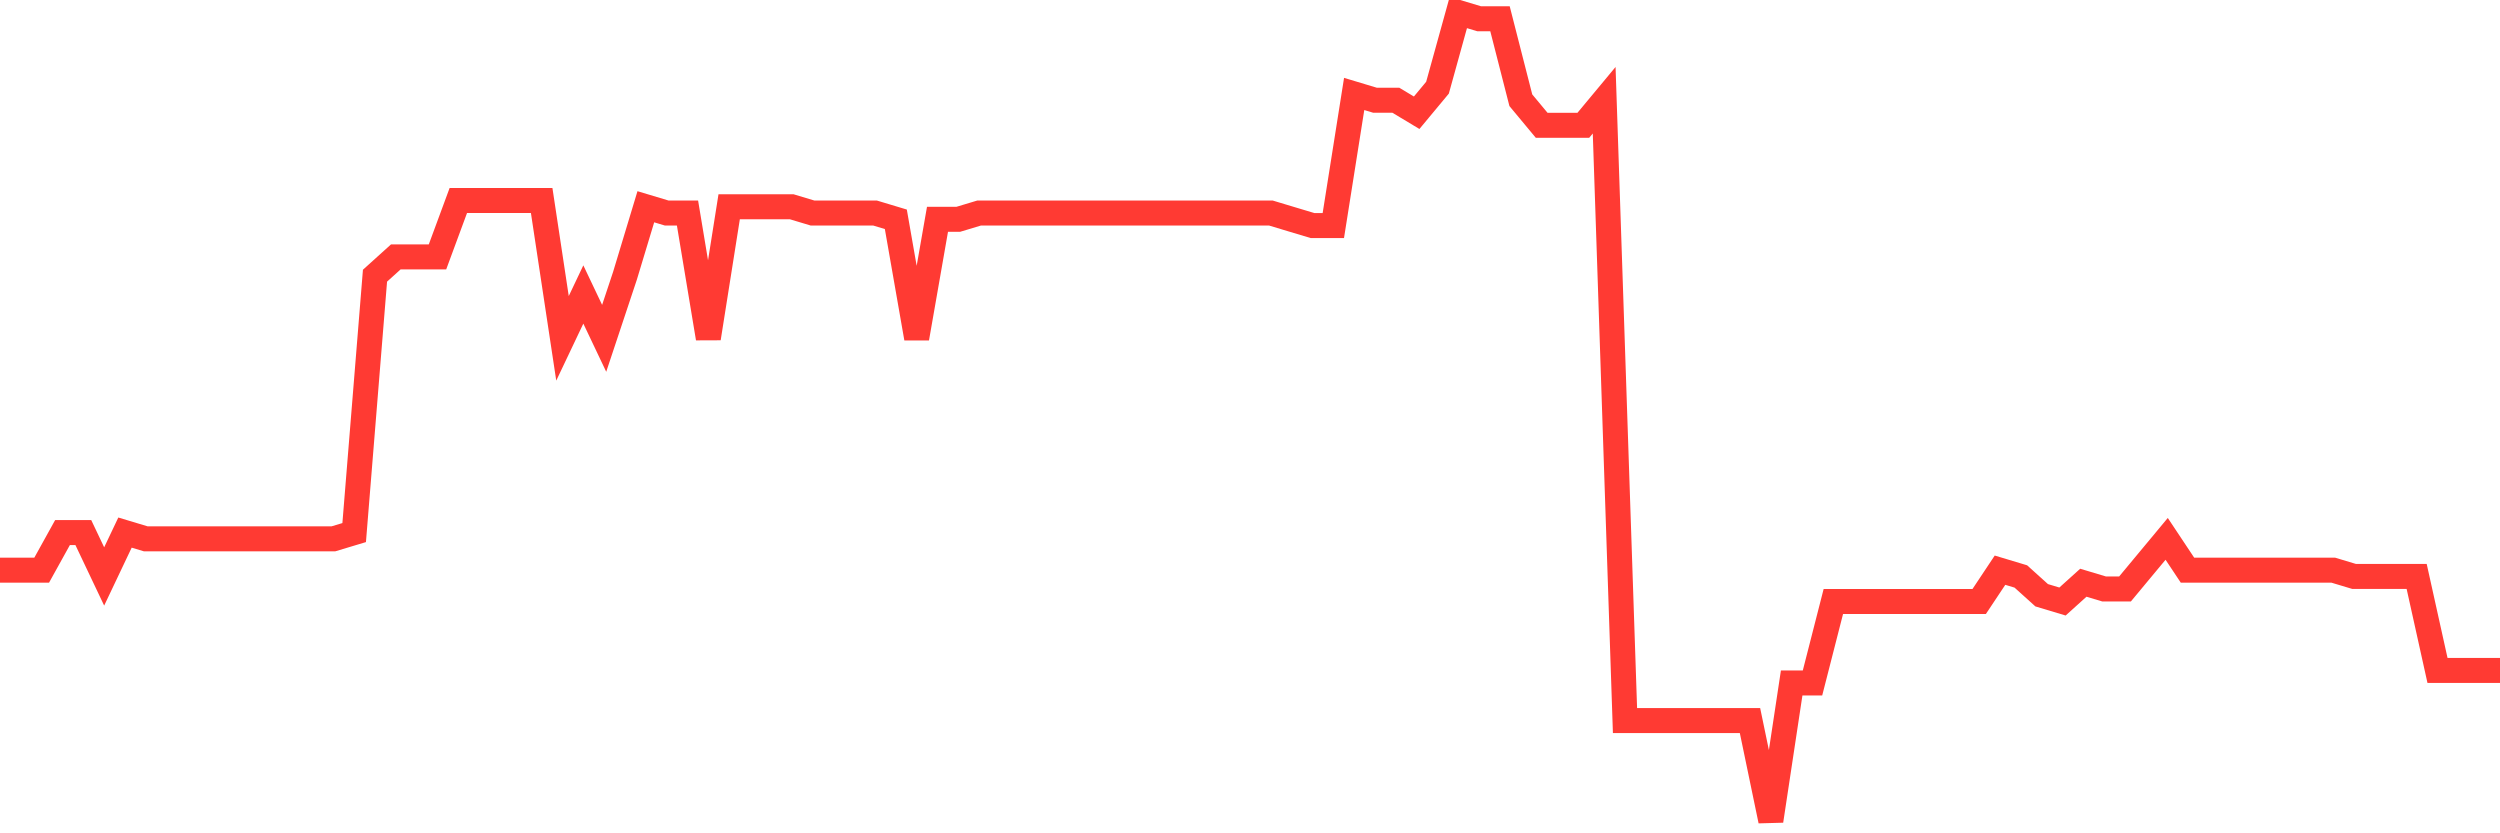 <svg
  xmlns="http://www.w3.org/2000/svg"
  xmlns:xlink="http://www.w3.org/1999/xlink"
  width="120"
  height="40"
  viewBox="0 0 120 40"
  preserveAspectRatio="none"
>
  <polyline
    points="0,27.369 1,27.369 2,27.369 3,25.564 4,25.564 5,27.67 6,25.564 7,25.865 8,25.865 9,25.865 10,25.865 11,25.865 12,25.865 13,25.865 14,25.865 15,25.865 16,25.865 17,25.564 18,13.233 19,12.33 20,12.33 21,12.33 22,9.623 23,9.623 24,9.623 25,9.623 26,9.623 27,16.24 28,14.135 29,16.24 30,13.233 31,9.924 32,10.225 33,10.225 34,16.24 35,9.924 36,9.924 37,9.924 38,9.924 39,10.225 40,10.225 41,10.225 42,10.225 43,10.526 44,16.24 45,10.526 46,10.526 47,10.225 48,10.225 49,10.225 50,10.225 51,10.225 52,10.225 53,10.225 54,10.225 55,10.225 56,10.225 57,10.225 58,10.225 59,10.225 60,10.225 61,10.225 62,10.526 63,10.826 64,10.826 65,4.51 66,4.811 67,4.811 68,5.412 69,4.209 70,0.6 71,0.901 72,0.901 73,4.811 74,6.014 75,6.014 76,6.014 77,4.811 78,34.588 79,34.588 80,34.588 81,34.588 82,34.588 83,34.588 84,34.588 85,39.4 86,32.783 87,32.783 88,28.873 89,28.873 90,28.873 91,28.873 92,28.873 93,28.873 94,28.873 95,28.873 96,27.369 97,27.67 98,28.572 99,28.873 100,27.971 101,28.271 102,28.271 103,27.068 104,25.865 105,27.369 106,27.369 107,27.369 108,27.369 109,27.369 110,27.369 111,27.369 112,27.369 113,27.67 114,27.67 115,27.67 116,27.67 117,32.181 118,32.181 119,32.181 120,32.181"
    fill="none"
    stroke="#ff3a33"
    stroke-width="1.2"
  >
  </polyline>
</svg>